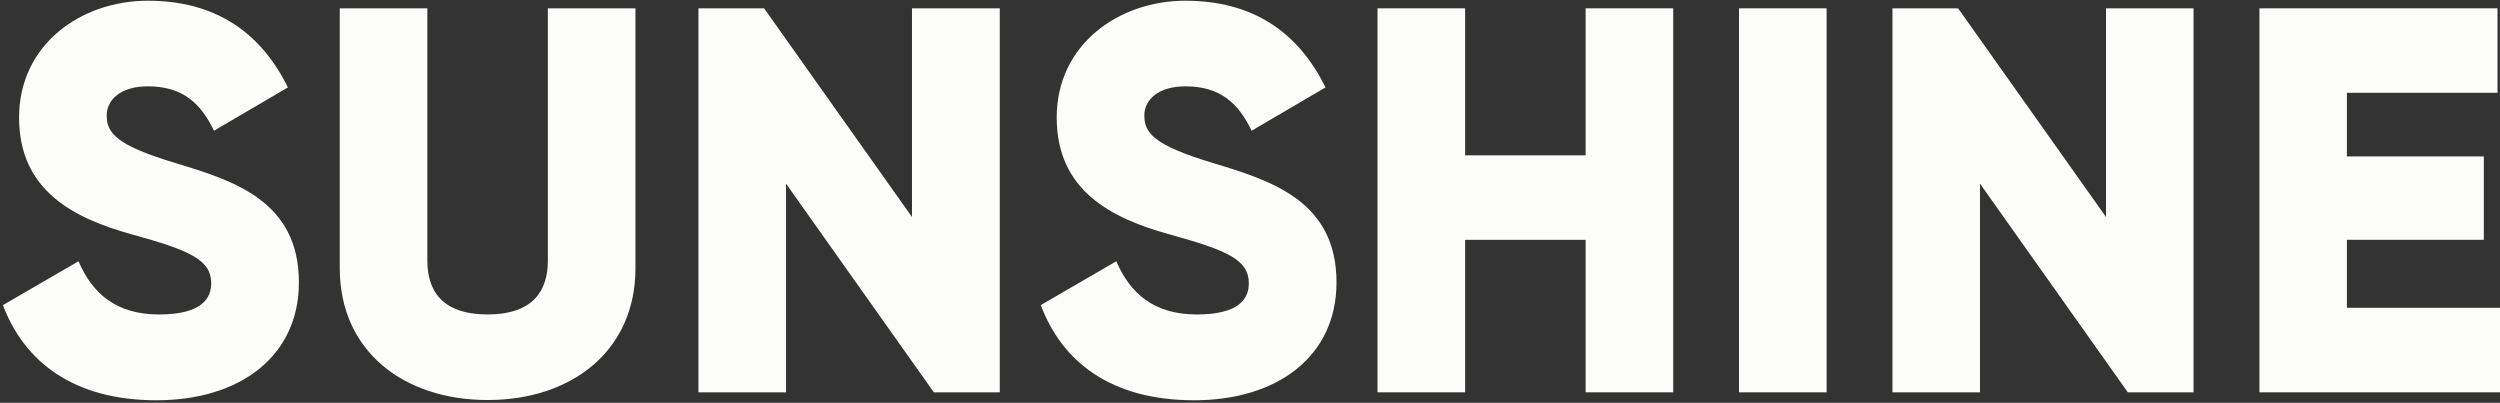 <svg width="360" height="58" viewBox="0 0 360 58" fill="none" xmlns="http://www.w3.org/2000/svg">
<rect x="0" y="0" width="360" height="58" fill="#333333" stroke="none"/>
<path d="M0.42 43.938L11.304 37.621C13.275 42.207 16.667 45.283 22.894 45.283C29.122 45.283 30.414 42.915 30.414 40.783C30.414 37.385 27.258 36.04 18.988 33.75C10.718 31.461 2.748 27.512 2.748 16.931C2.748 6.35 11.739 0.104 21.273 0.104C30.807 0.104 37.442 4.447 41.455 12.588L30.814 18.827C28.922 14.878 26.315 12.431 21.273 12.431C17.331 12.431 15.367 14.405 15.367 16.616C15.367 19.142 16.703 20.909 25.301 23.491C33.657 26.017 43.041 28.943 43.041 40.661C43.041 51.321 34.528 57.638 22.544 57.638C10.561 57.638 3.505 52.08 0.42 43.938Z" fill="#FCFDFA"/>
<path d="M48.926 38.644V1.199H61.538V37.535C61.538 41.72 63.509 45.276 70.215 45.276C76.921 45.276 78.892 41.699 78.892 37.535V1.199H91.504V38.644C91.504 50.491 82.362 57.603 70.215 57.603C58.067 57.603 48.926 50.498 48.926 38.644Z" fill="#FCFDFA"/>
<path d="M143.966 1.199V56.494H134.475L113.186 26.446V56.494H100.574V1.199H110.03L131.326 31.246V1.199H143.966Z" fill="#FCFDFA"/>
<path d="M149.865 43.938L160.749 37.621C162.72 42.207 166.112 45.283 172.34 45.283C178.567 45.283 179.831 42.915 179.831 40.783C179.831 37.385 176.675 36.04 168.405 33.75C160.135 31.461 152.165 27.512 152.165 16.931C152.165 6.35 161.156 0.104 170.69 0.104C180.224 0.104 186.858 4.447 190.872 12.588L180.231 18.827C178.339 14.878 175.732 12.431 170.69 12.431C166.748 12.431 164.784 14.405 164.784 16.616C164.784 19.142 166.119 20.909 174.718 23.491C183.073 26.017 192.457 28.943 192.457 40.661C192.457 51.321 183.945 57.638 171.961 57.638C159.978 57.638 152.958 52.108 149.887 43.974L149.865 43.938Z" fill="#FCFDFA"/>
<path d="M240.941 1.199V56.494H228.329V34.537H210.975V56.494H198.363V1.199H210.975V22.368H228.329V1.199H240.941Z" fill="#FCFDFA"/>
<path d="M263.03 1.199V56.494H250.418V1.199H263.03Z" fill="#FCFDFA"/>
<path d="M315.87 1.199V56.494H306.407L285.119 26.446V56.494H272.514V1.199H281.969L303.265 31.246V1.199H315.87Z" fill="#FCFDFA"/>
<path d="M360.026 44.331V56.494H325.361V1.199H359.641V13.361H337.952V22.525H357.67V34.53H337.952V44.324H360.026V44.331Z" fill="#FCFDFA"/>
</svg>
